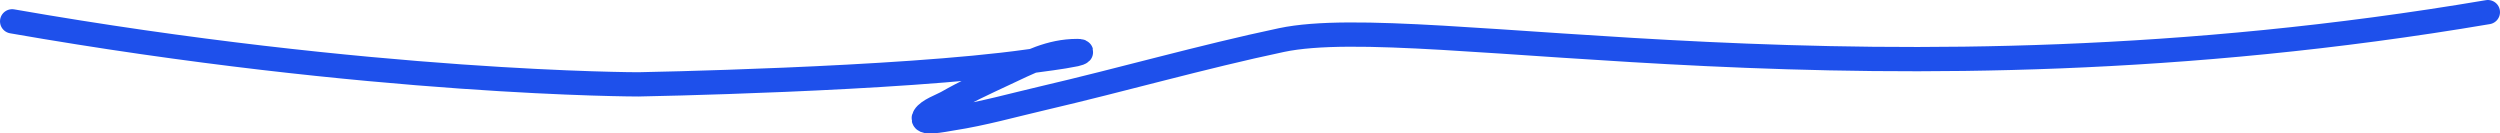 <svg width="412" height="22" viewBox="0 0 412 22" fill="none" xmlns="http://www.w3.org/2000/svg">
    <path
        d="M2 3.515C61.509 13.904 105.202 13.904 105.202 13.904C105.202 13.904 148.11 13.133 169.346 10.143C171.993 9.771 174.648 9.48 177.277 8.947C178.049 8.79 178.703 8.408 177.534 8.408C173.015 8.408 169.608 10.267 165.444 12.208C162.275 13.686 159.118 15.155 156.05 16.905C155.158 17.414 152.971 18.16 152.353 19.179C151.464 20.649 155.444 19.744 156.974 19.509C161.978 18.738 166.917 17.34 171.861 16.187C184.938 13.139 198.063 9.378 211.184 6.603C234.405 1.693 308.638 19.179 410 2"
        stroke="#1E50EB" stroke-width="4" stroke-linecap="round"/>
</svg>
